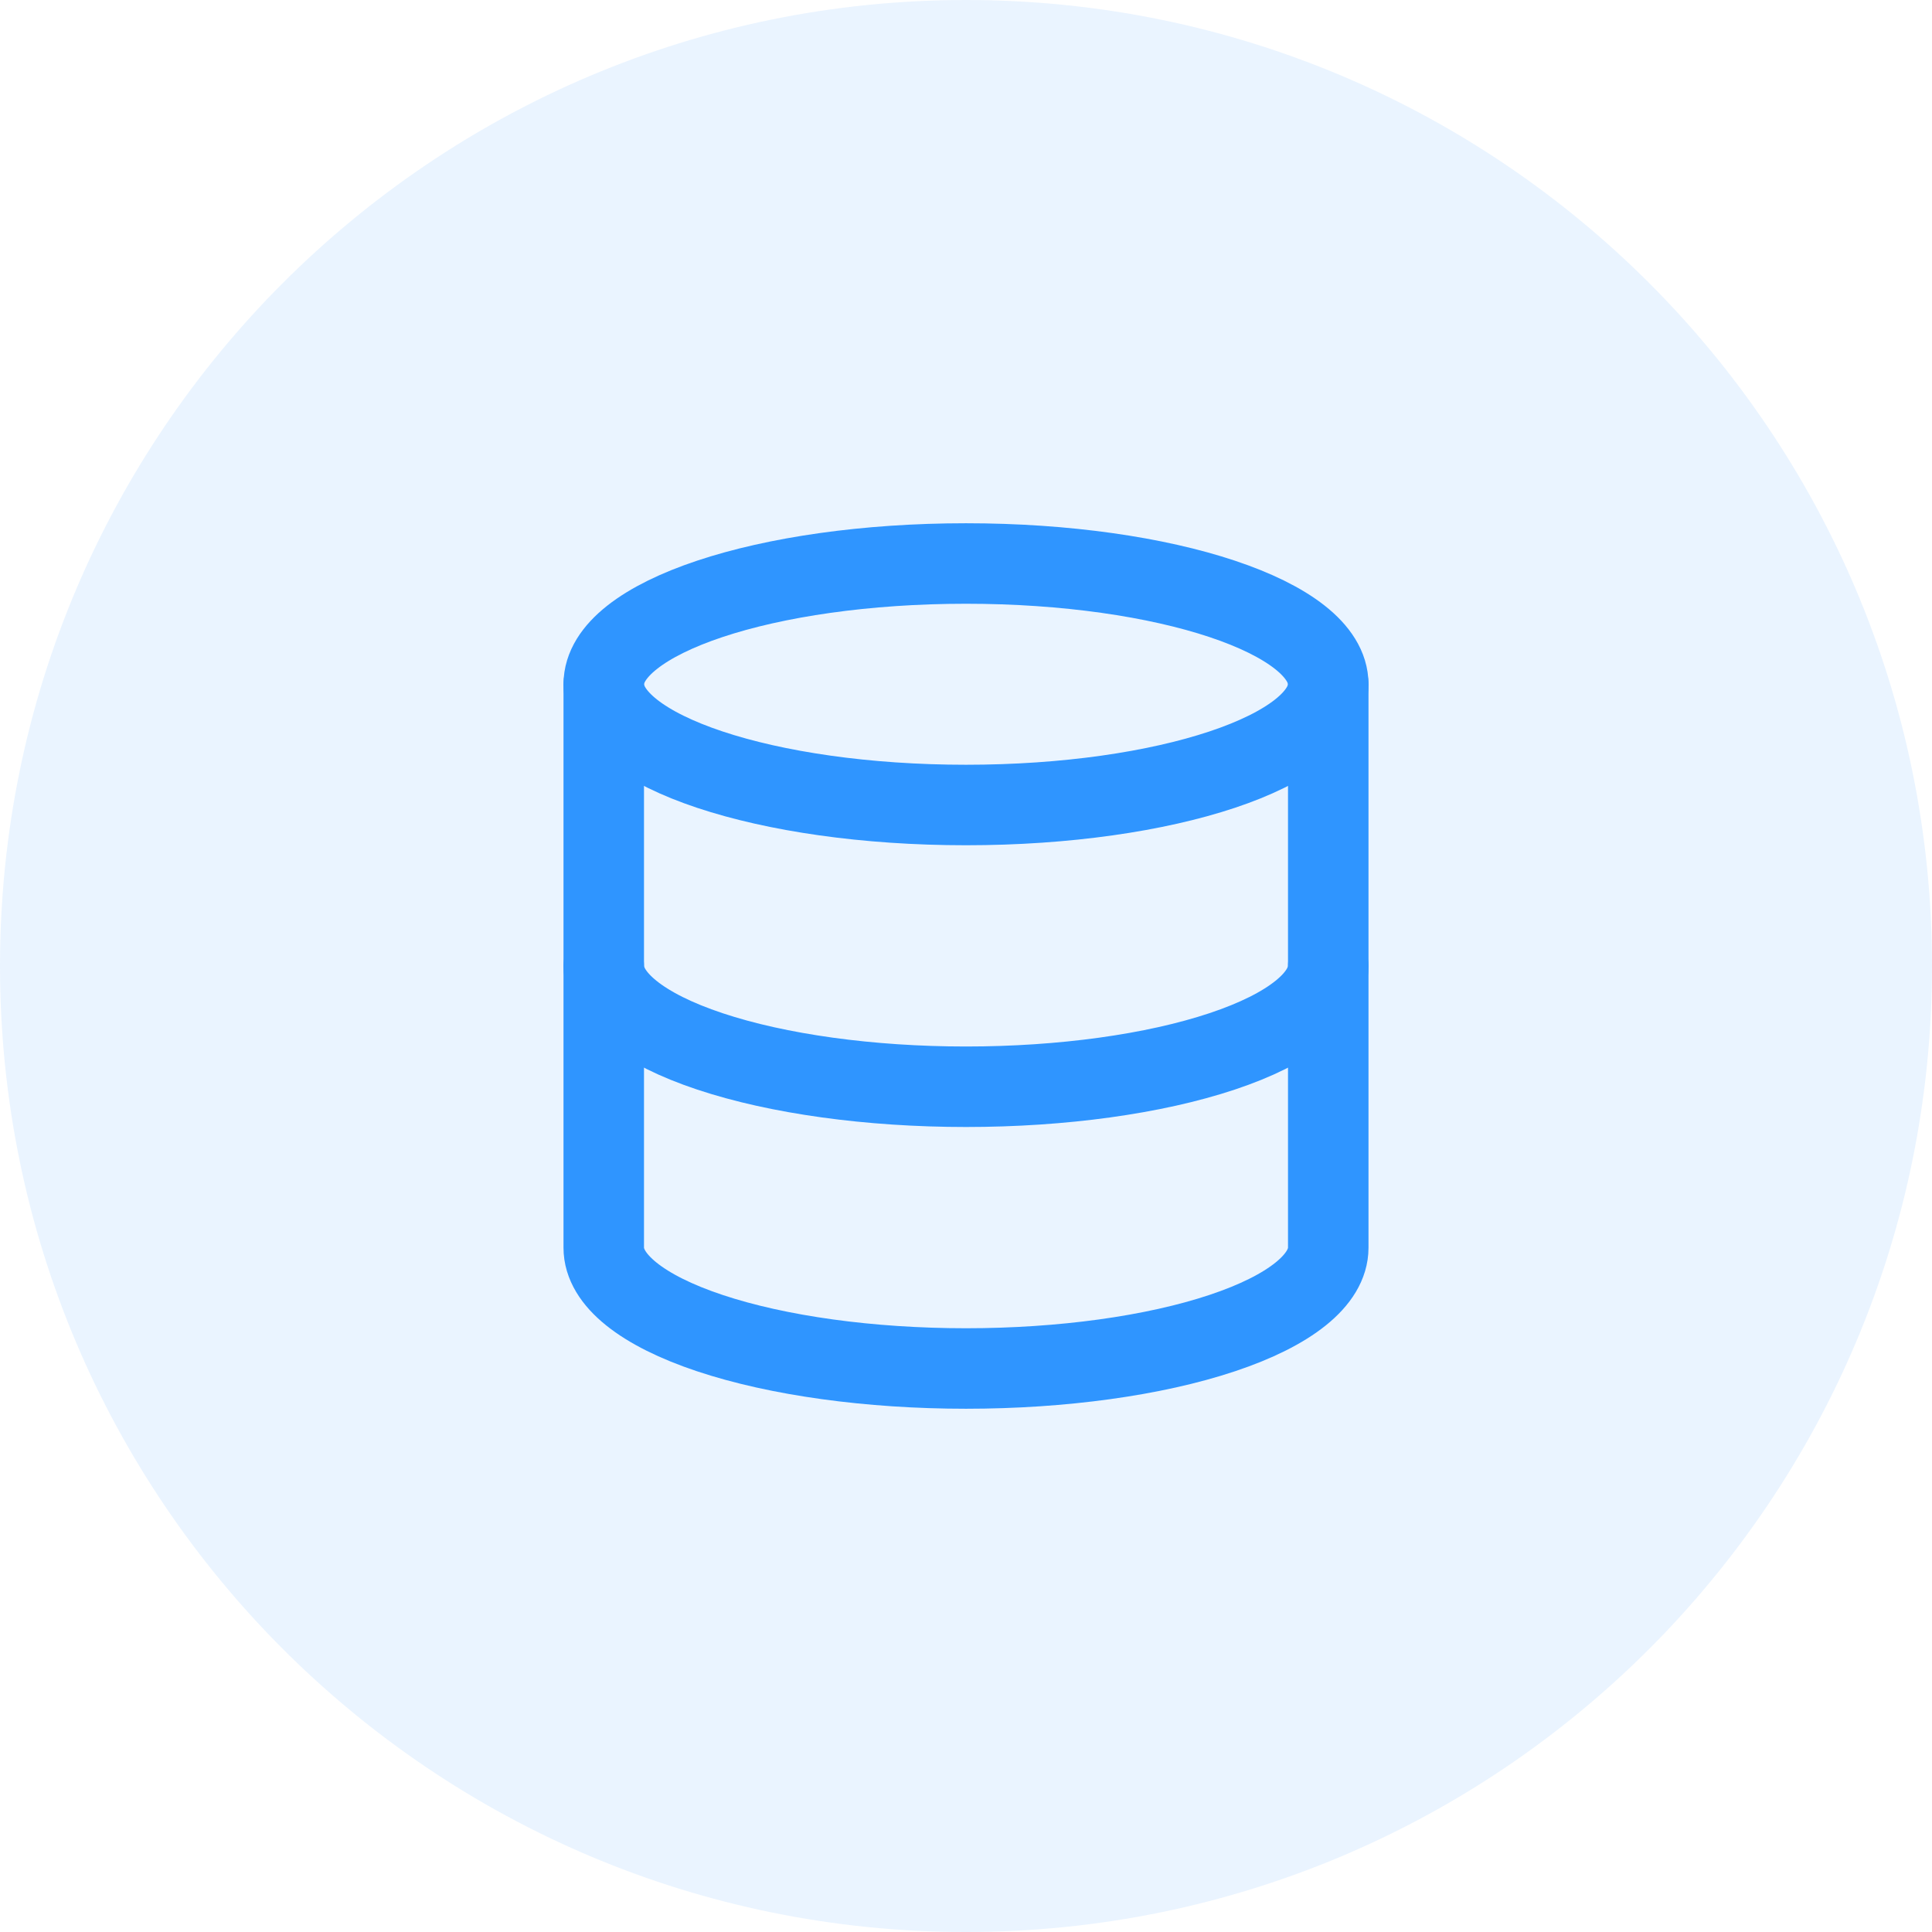 <svg width="48" height="48" viewBox="0 0 48 48" fill="none" xmlns="http://www.w3.org/2000/svg">
<path d="M0 24C0 10.745 10.745 0 24 0C37.255 0 48 10.745 48 24C48 37.255 37.255 48 24 48C10.745 48 0 37.255 0 24Z" fill="#2F95FF" fill-opacity="0.1"/>
<path d="M24 20C28.971 20 33 18.657 33 17C33 15.343 28.971 14 24 14C19.029 14 15 15.343 15 17C15 18.657 19.029 20 24 20Z" stroke="#2F95FF" stroke-width="2" stroke-linecap="round" stroke-linejoin="round"/>
<path d="M15 17V31C15 31.796 15.948 32.559 17.636 33.121C19.324 33.684 21.613 34 24 34C26.387 34 28.676 33.684 30.364 33.121C32.052 32.559 33 31.796 33 31V17" stroke="#2F95FF" stroke-width="2" stroke-linecap="round" stroke-linejoin="round"/>
<path d="M15 24C15 24.796 15.948 25.559 17.636 26.121C19.324 26.684 21.613 27 24 27C26.387 27 28.676 26.684 30.364 26.121C32.052 25.559 33 24.796 33 24" stroke="#2F95FF" stroke-width="2" stroke-linecap="round" stroke-linejoin="round"/>
</svg>
